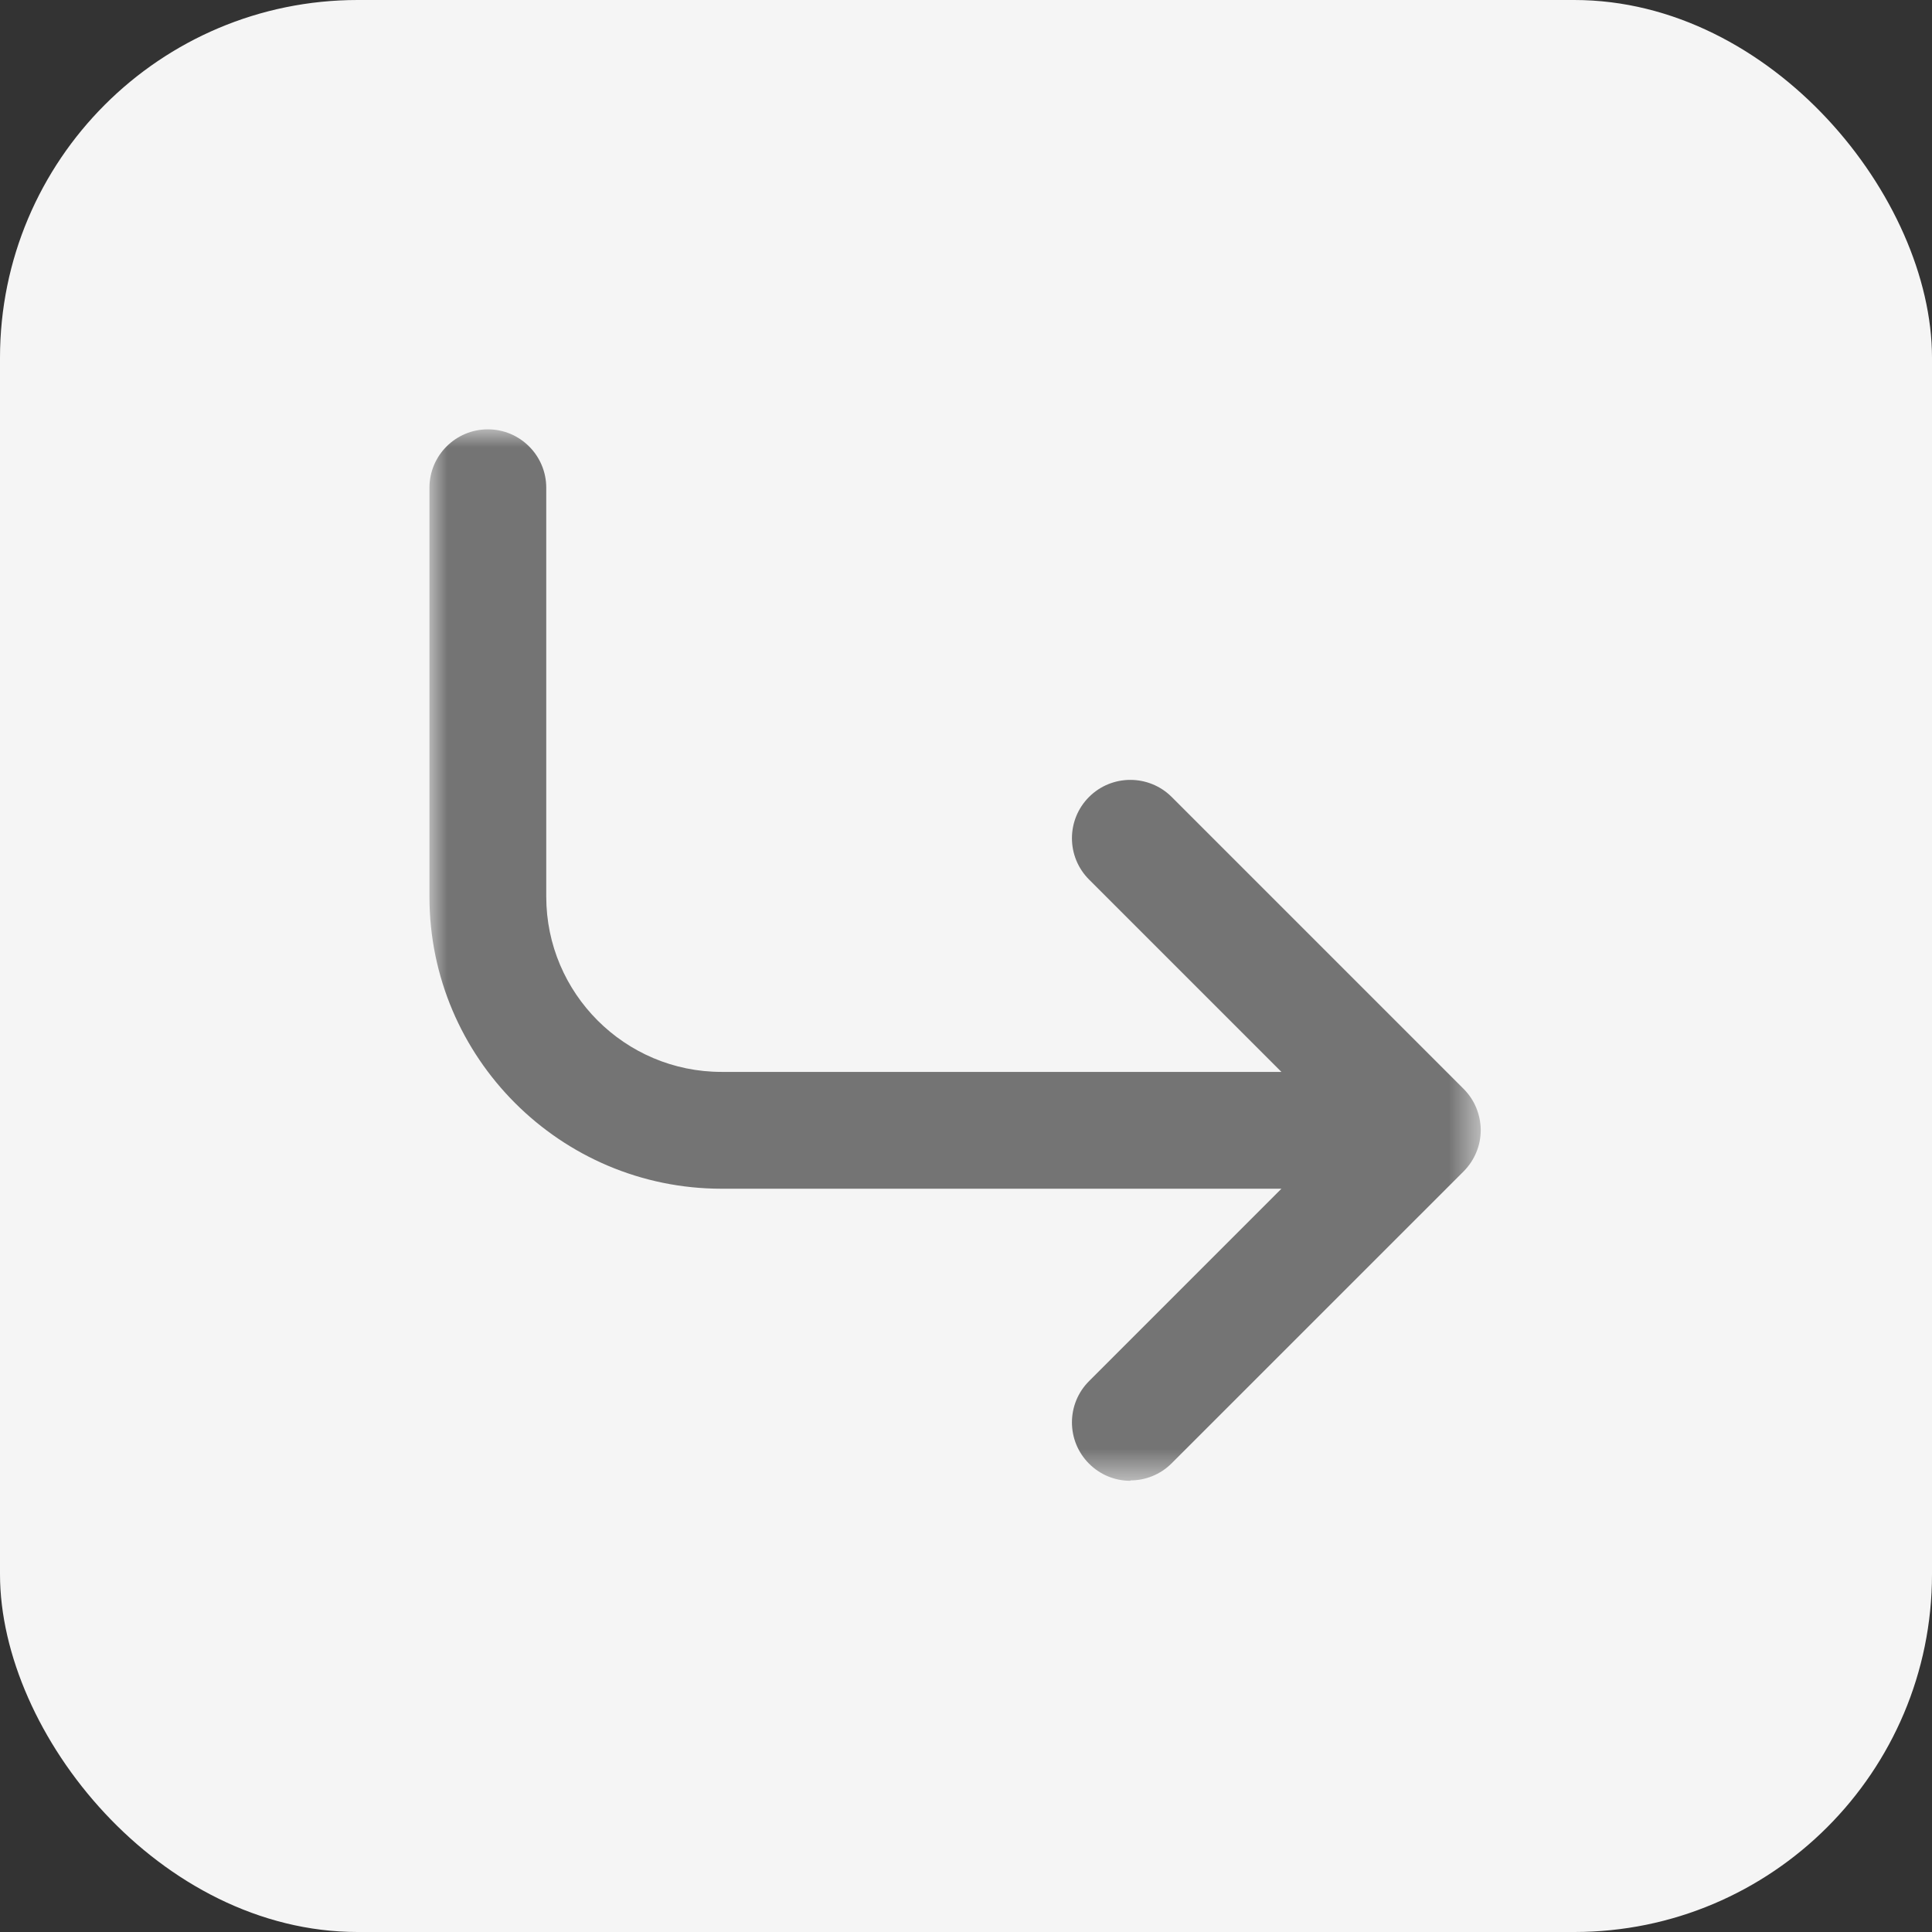 <svg width="54" height="54" viewBox="0 0 54 54" fill="none" xmlns="http://www.w3.org/2000/svg">
<rect x="0" y="0" width="54" height="54" fill="#333333" stroke="none"/>
<rect width="54" height="54" rx="10" fill="#F5F5F5"/>
<mask id="mask0_97_4027" style="mask-type:luminance" maskUnits="userSpaceOnUse" x="12" y="12" width="30" height="30">
<path d="M41.389 12H12V41.389H41.389V12Z" fill="white"/>
</mask>
<g mask="url(#mask0_97_4027)">
<path d="M31.593 41.389C31.174 41.389 30.758 41.229 30.439 40.91C29.802 40.273 29.802 39.239 30.439 38.603L35.816 33.225H20.167C15.666 33.225 12.003 29.563 12.003 25.062V13.633C12.003 12.732 12.735 12 13.636 12C14.536 12 15.268 12.732 15.268 13.633V25.062C15.268 27.761 17.464 29.96 20.167 29.96H35.816L30.439 24.583C29.802 23.946 29.802 22.912 30.439 22.275C31.076 21.639 32.11 21.639 32.749 22.275L40.91 30.436C40.91 30.436 40.921 30.447 40.924 30.45C41.071 30.602 41.185 30.776 41.261 30.962C41.34 31.155 41.387 31.367 41.387 31.587C41.387 31.808 41.343 32.02 41.261 32.213C41.185 32.398 41.071 32.572 40.924 32.725C40.919 32.73 40.913 32.736 40.91 32.739L32.749 40.899C32.431 41.218 32.012 41.378 31.596 41.378L31.593 41.389Z" fill="#747474"/>
</g>
</svg>

